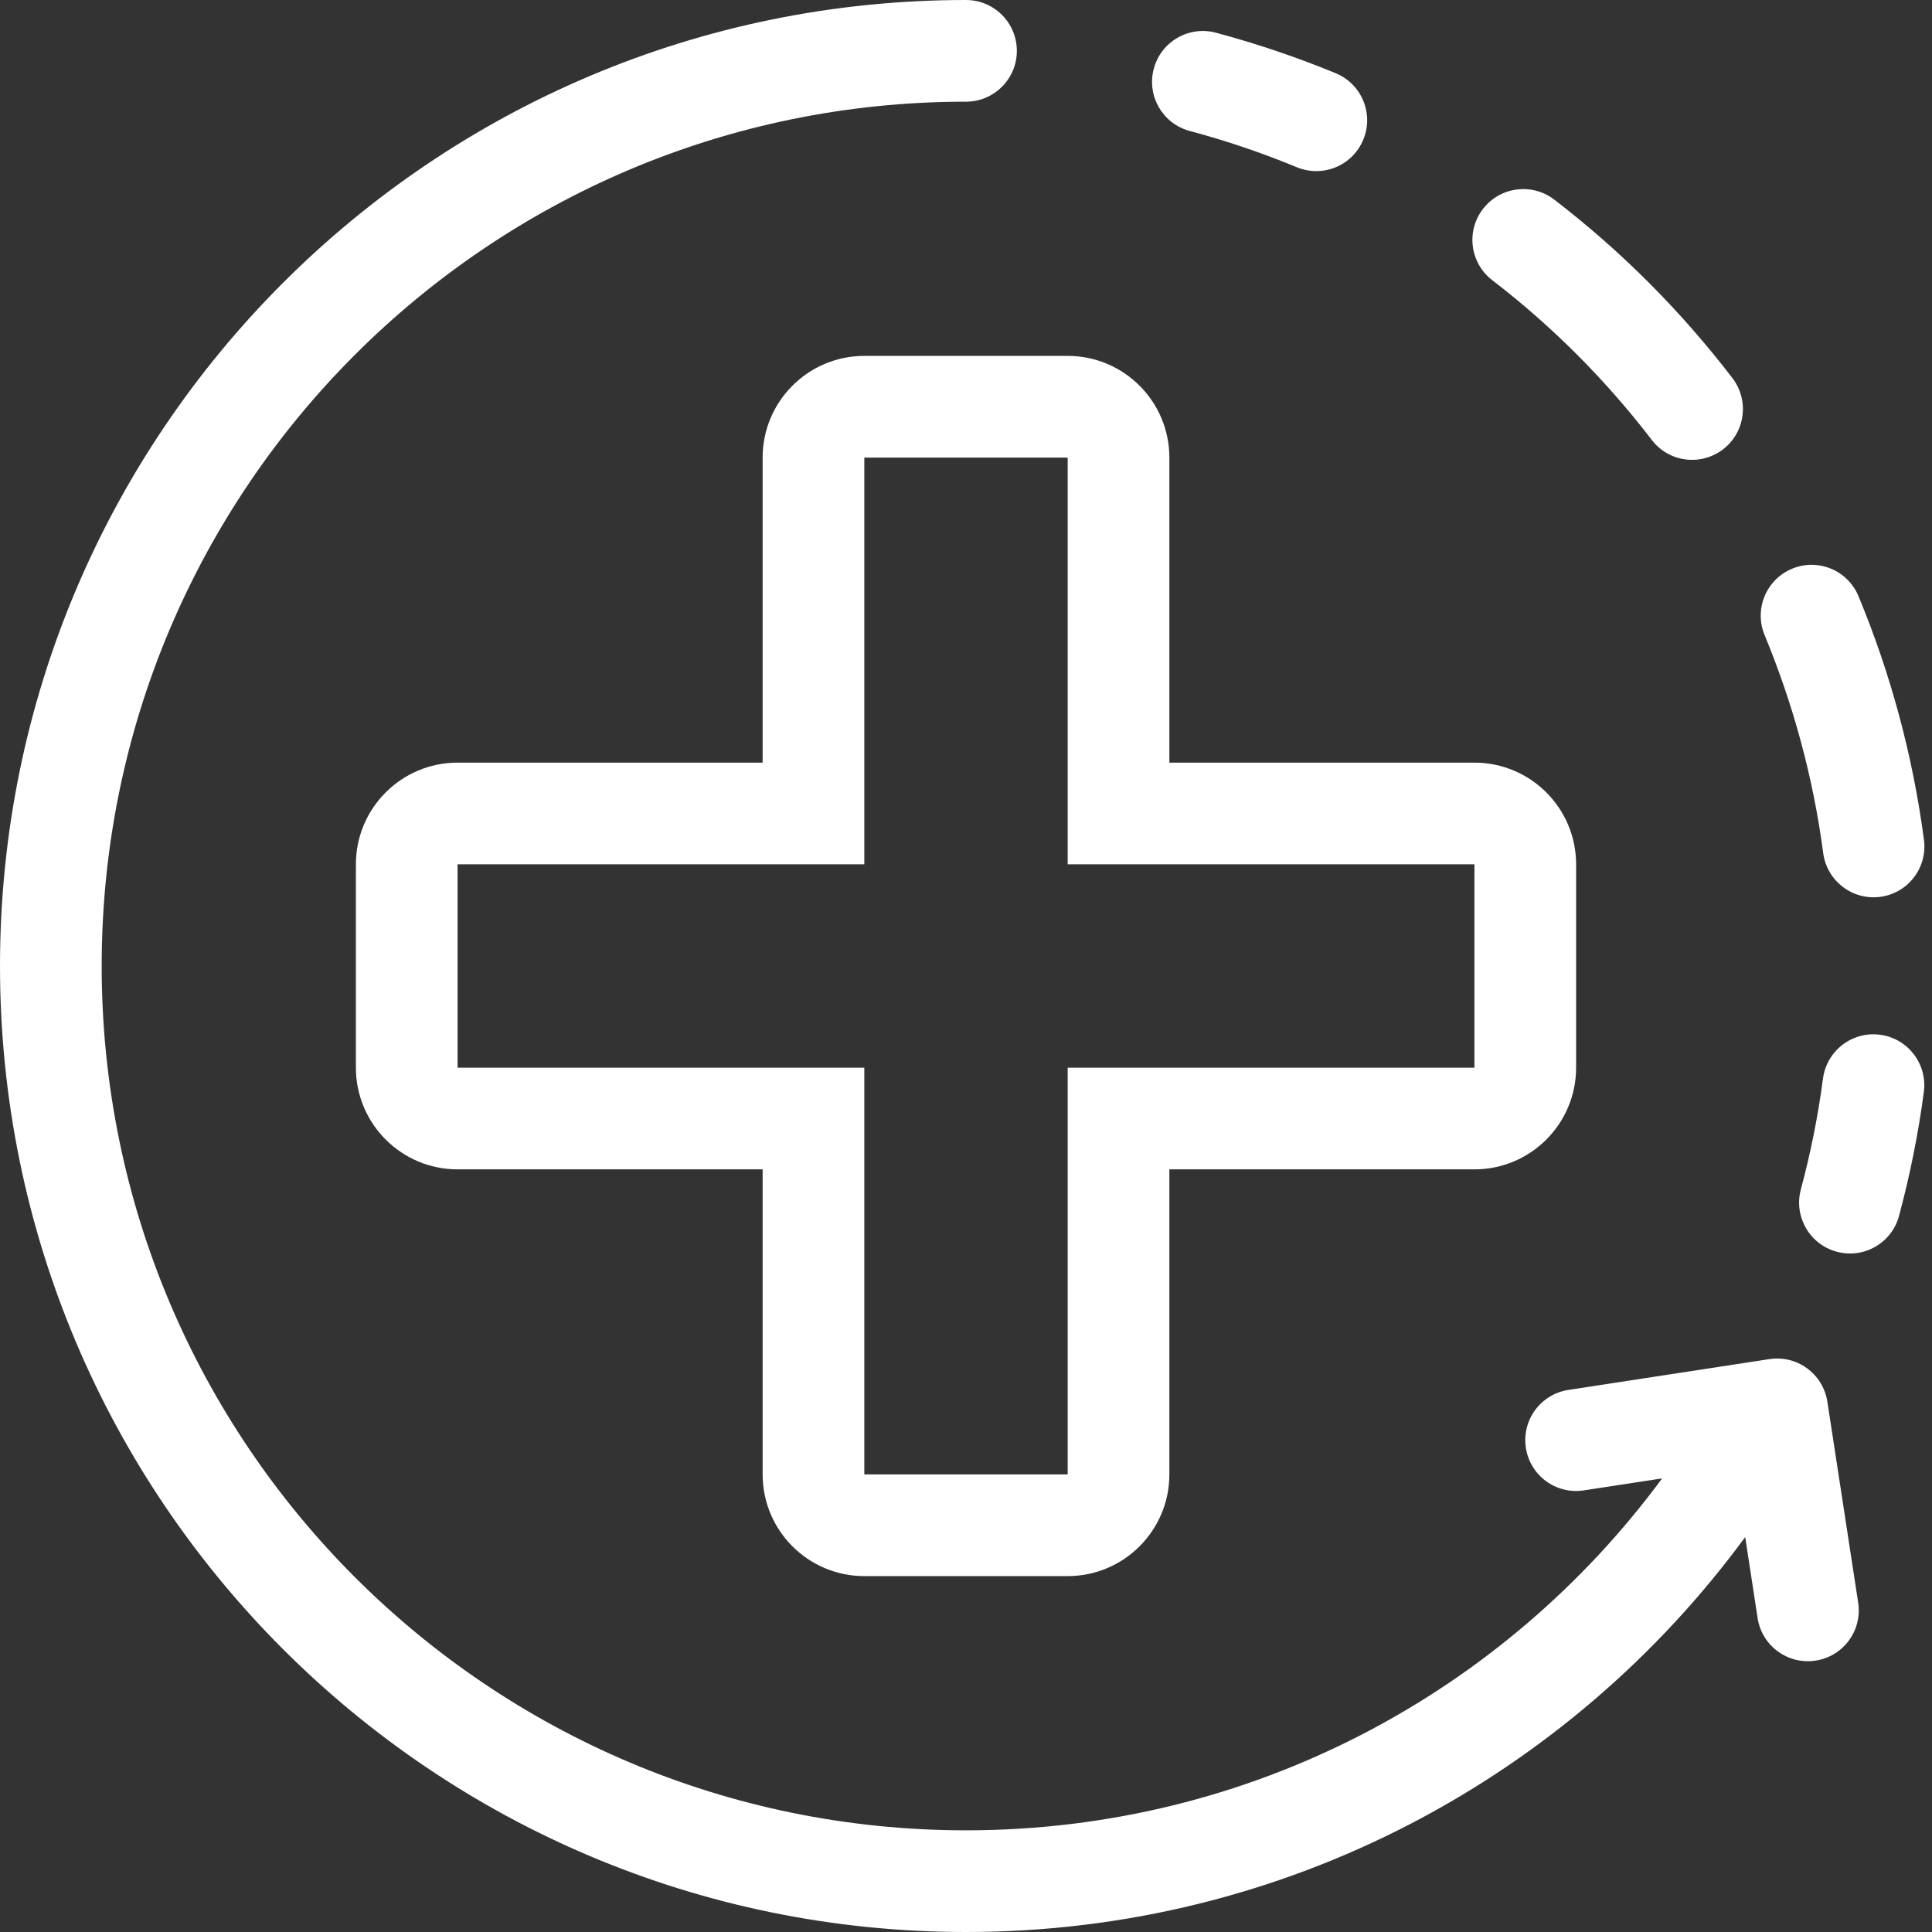 <?xml version="1.0" encoding="UTF-8"?> <svg xmlns="http://www.w3.org/2000/svg" width="19" height="19" viewBox="0 0 19 19" fill="none"><rect x="0" y="0" width="19" height="19" fill="#333333" stroke="none"/><path d="M9.5 1C4.806 1 1 4.806 1 9.5C1 14.194 4.806 18 9.5 18C12.307 18 14.797 16.639 16.346 14.539L15.576 14.657C15.303 14.699 15.048 14.512 15.006 14.239C14.964 13.966 15.151 13.711 15.424 13.669L17.401 13.366C17.674 13.324 17.929 13.512 17.971 13.785L18.274 15.761C18.316 16.035 18.128 16.29 17.855 16.331C17.582 16.373 17.327 16.186 17.285 15.913L17.163 15.116C15.435 17.47 12.646 19 9.5 19C4.253 19 0 14.747 0 9.5C0 4.253 4.253 0 9.5 0C9.776 0 10 0.224 10 0.5C10 0.776 9.776 1 9.5 1Z" fill="white"></path><path d="M11.959 0.322C11.692 0.25 11.418 0.409 11.347 0.675C11.275 0.942 11.433 1.216 11.7 1.288C12.064 1.385 12.416 1.505 12.754 1.645C13.01 1.75 13.302 1.629 13.407 1.373C13.513 1.118 13.391 0.826 13.136 0.72C12.757 0.564 12.365 0.431 11.959 0.322Z" fill="white"></path><path d="M15.285 1.963C15.066 1.795 14.752 1.836 14.584 2.055C14.415 2.274 14.457 2.588 14.676 2.756C15.269 3.211 15.795 3.741 16.244 4.326C16.411 4.546 16.725 4.587 16.945 4.419C17.164 4.251 17.205 3.937 17.037 3.718C16.536 3.064 15.948 2.472 15.285 1.963Z" fill="white"></path><path d="M18.277 5.863C18.171 5.608 17.879 5.487 17.624 5.593C17.369 5.699 17.248 5.991 17.354 6.246C17.636 6.928 17.832 7.648 17.93 8.389C17.966 8.663 18.217 8.856 18.491 8.82C18.765 8.784 18.957 8.532 18.921 8.259C18.811 7.429 18.593 6.624 18.277 5.863Z" fill="white"></path><path d="M18.92 10.738C18.956 10.464 18.764 10.213 18.49 10.176C18.216 10.14 17.965 10.332 17.928 10.606C17.88 10.969 17.808 11.334 17.71 11.698C17.639 11.964 17.797 12.239 18.064 12.31C18.331 12.382 18.605 12.223 18.676 11.957C18.785 11.551 18.866 11.144 18.92 10.738Z" fill="white"></path><path fill-rule="evenodd" clip-rule="evenodd" d="M11.5 4.5C11.5 3.948 11.052 3.5 10.5 3.5H8.5C7.948 3.5 7.5 3.948 7.5 4.5V7.5H4.5C3.948 7.5 3.5 7.948 3.5 8.5V10.5C3.5 11.052 3.948 11.5 4.5 11.5H7.5V14.5C7.5 15.052 7.948 15.5 8.5 15.5H10.5C11.052 15.5 11.5 15.052 11.5 14.5V11.5H14.5C15.052 11.5 15.5 11.052 15.5 10.5V8.5C15.5 7.948 15.052 7.5 14.5 7.5H11.5V4.5ZM14.5 10.5V8.5H10.5V4.5H8.5V8.5H4.5V10.5H8.5V14.5H10.5V10.5H14.5Z" fill="white"></path></svg> 